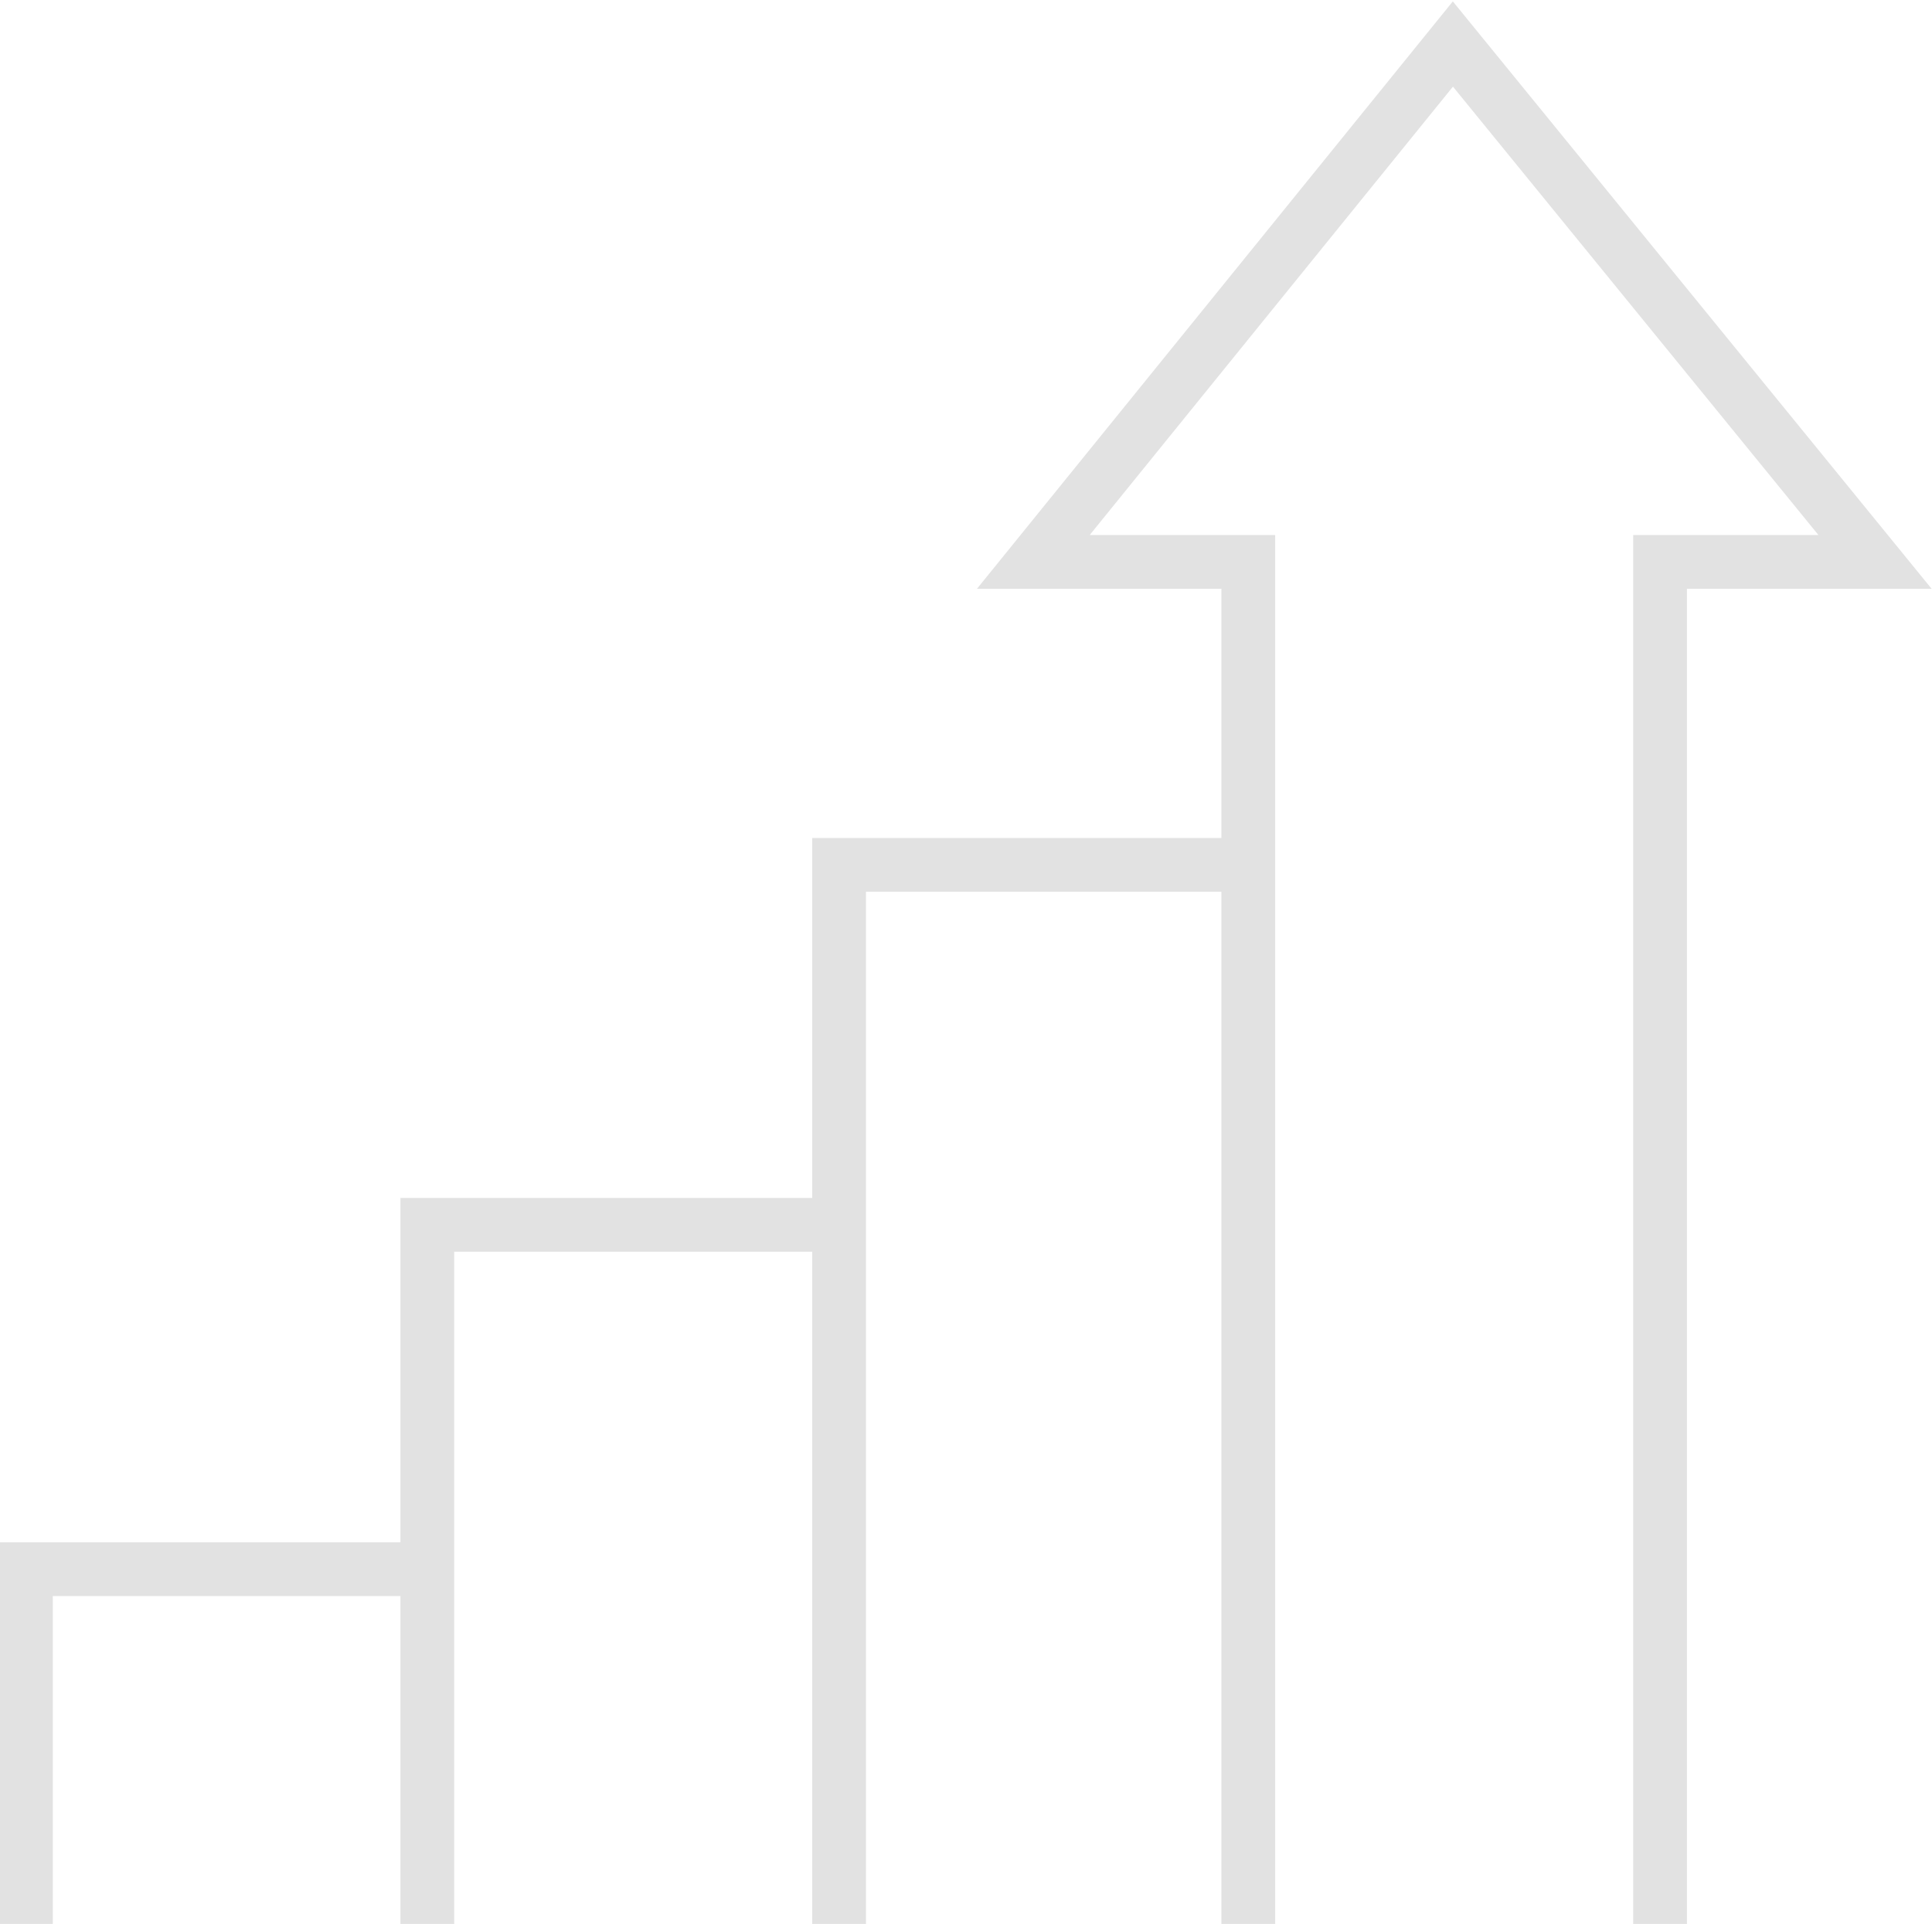 <svg enable-background="new 0 0 74.6 74.3" viewBox="0 0 74.6 74.3" xmlns="http://www.w3.org/2000/svg"><g fill="none" stroke="#e2e2e2" stroke-miterlimit="10" stroke-width="2.076"><path d="m16.5 74.3v-27h15.3"/><path d="m1 74.3v-13.7h15.2"/><path d="m48.2 74.3v-52.6h-8.3l16.2-20 16.3 20h-8.3v52.6"/><path d="m32.4 74.3v-40.9h15.6"/></g></svg>